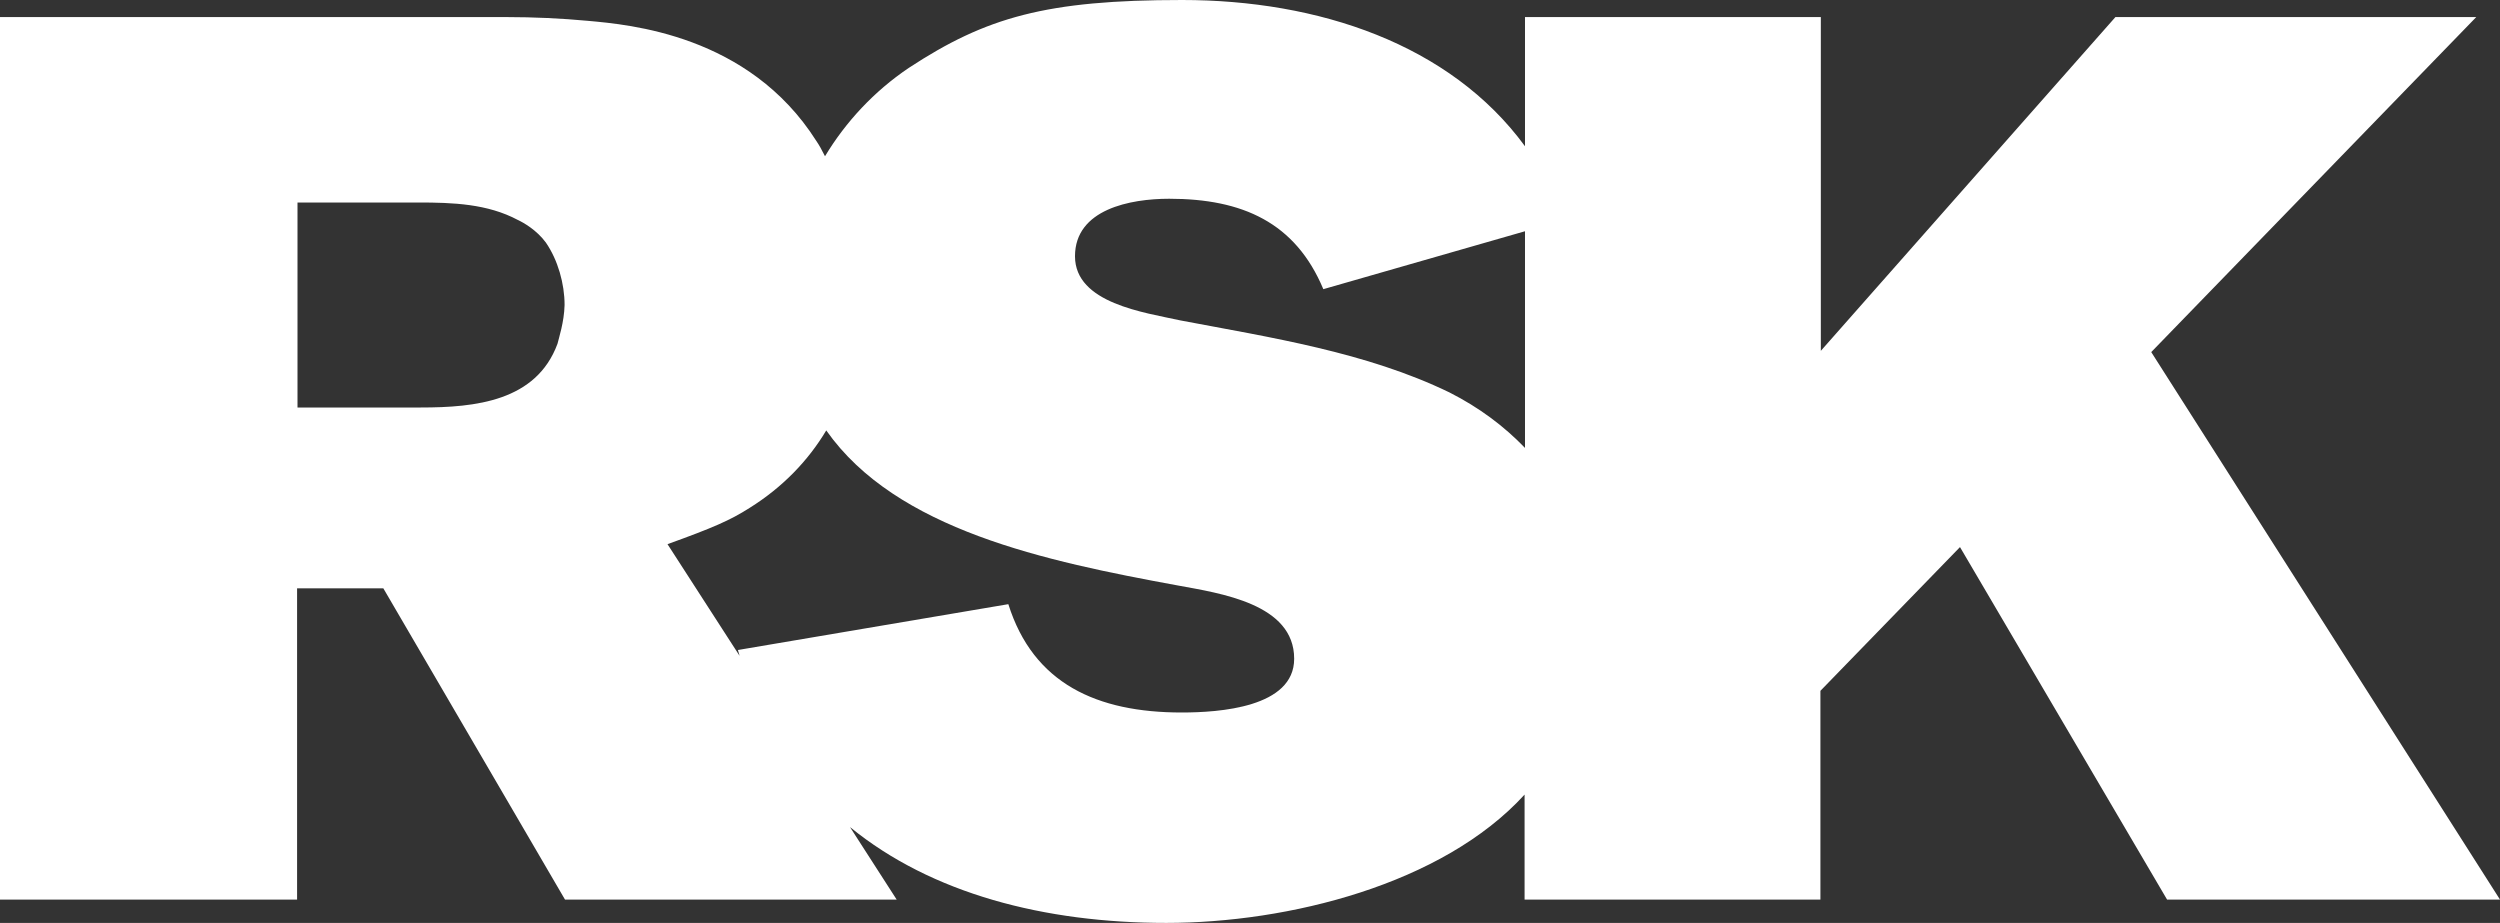 <?xml version="1.0" encoding="UTF-8"?>
<svg xmlns="http://www.w3.org/2000/svg" version="1.1" viewBox="0 0 600 221.5">
  <rect x="0" y="0" width="600" height="221.5" fill="#333333" stroke="none"/>
  <defs>
    <style>
      .cls-1 {
        fill: #fff;
      }
    </style>
  </defs>
  <g>
    <g id="layer">
      <path class="cls-1" d="M516.3,84.5L594.3,4.1h-86.6l-70.7,80.1V4.1h-71v31C348,10.5,316.3,0,283.7,0s-47,4.1-65.6,16.3c-8.3,5.6-15.1,12.9-20.1,21.2-.7-1.4-1.4-2.7-2.1-3.7-16.2-25.5-44.9-27.9-54.8-28.8-6.4-.6-13.1-.9-19.4-.9H0v211.8h71.3v-74.7h20.7l43.6,74.7h79.6l-11.2-17.4c19.6,16,46.7,23,75.9,23s66.3-9.2,86-30.8v25.2h71v-50.1l33.5-34.5,49.7,84.6h79.9l-83.7-131.4ZM133.8,82.5c-5.1,13.8-19.7,15.3-32.8,15.3h-29.6v-49.2h29c8.3,0,16.6.3,23.9,4.2,1.3.6,4.5,2.4,6.7,5.4,2.9,4.2,4.5,9.9,4.5,15-.1,4.1-1.4,8-1.7,9.3M283.6,171c-20.3,0-35.6-6.9-41.6-26l-64.9,11c.1.5.3.9.4,1.4l-17.3-26.8c10.8-3.9,15-5.7,19.7-8.7,8-5,14.1-11.4,18.4-18.6,16.8,23.9,52.7,31.4,84.3,37.2,10.3,1.9,28,4.4,28,17.6,0,11.7-18,12.9-27,12.9M347.9,94.2c-20-9.7-43-13.2-64.6-17.3-8.6-1.9-25.3-4.1-25.3-15.4s13.3-13.8,22.6-13.8c17.6,0,30.3,5.7,37,21.7l48.4-13.9v52c-5-5.2-11-9.7-18.1-13.3"></path>
    </g>
  </g>
</svg>

